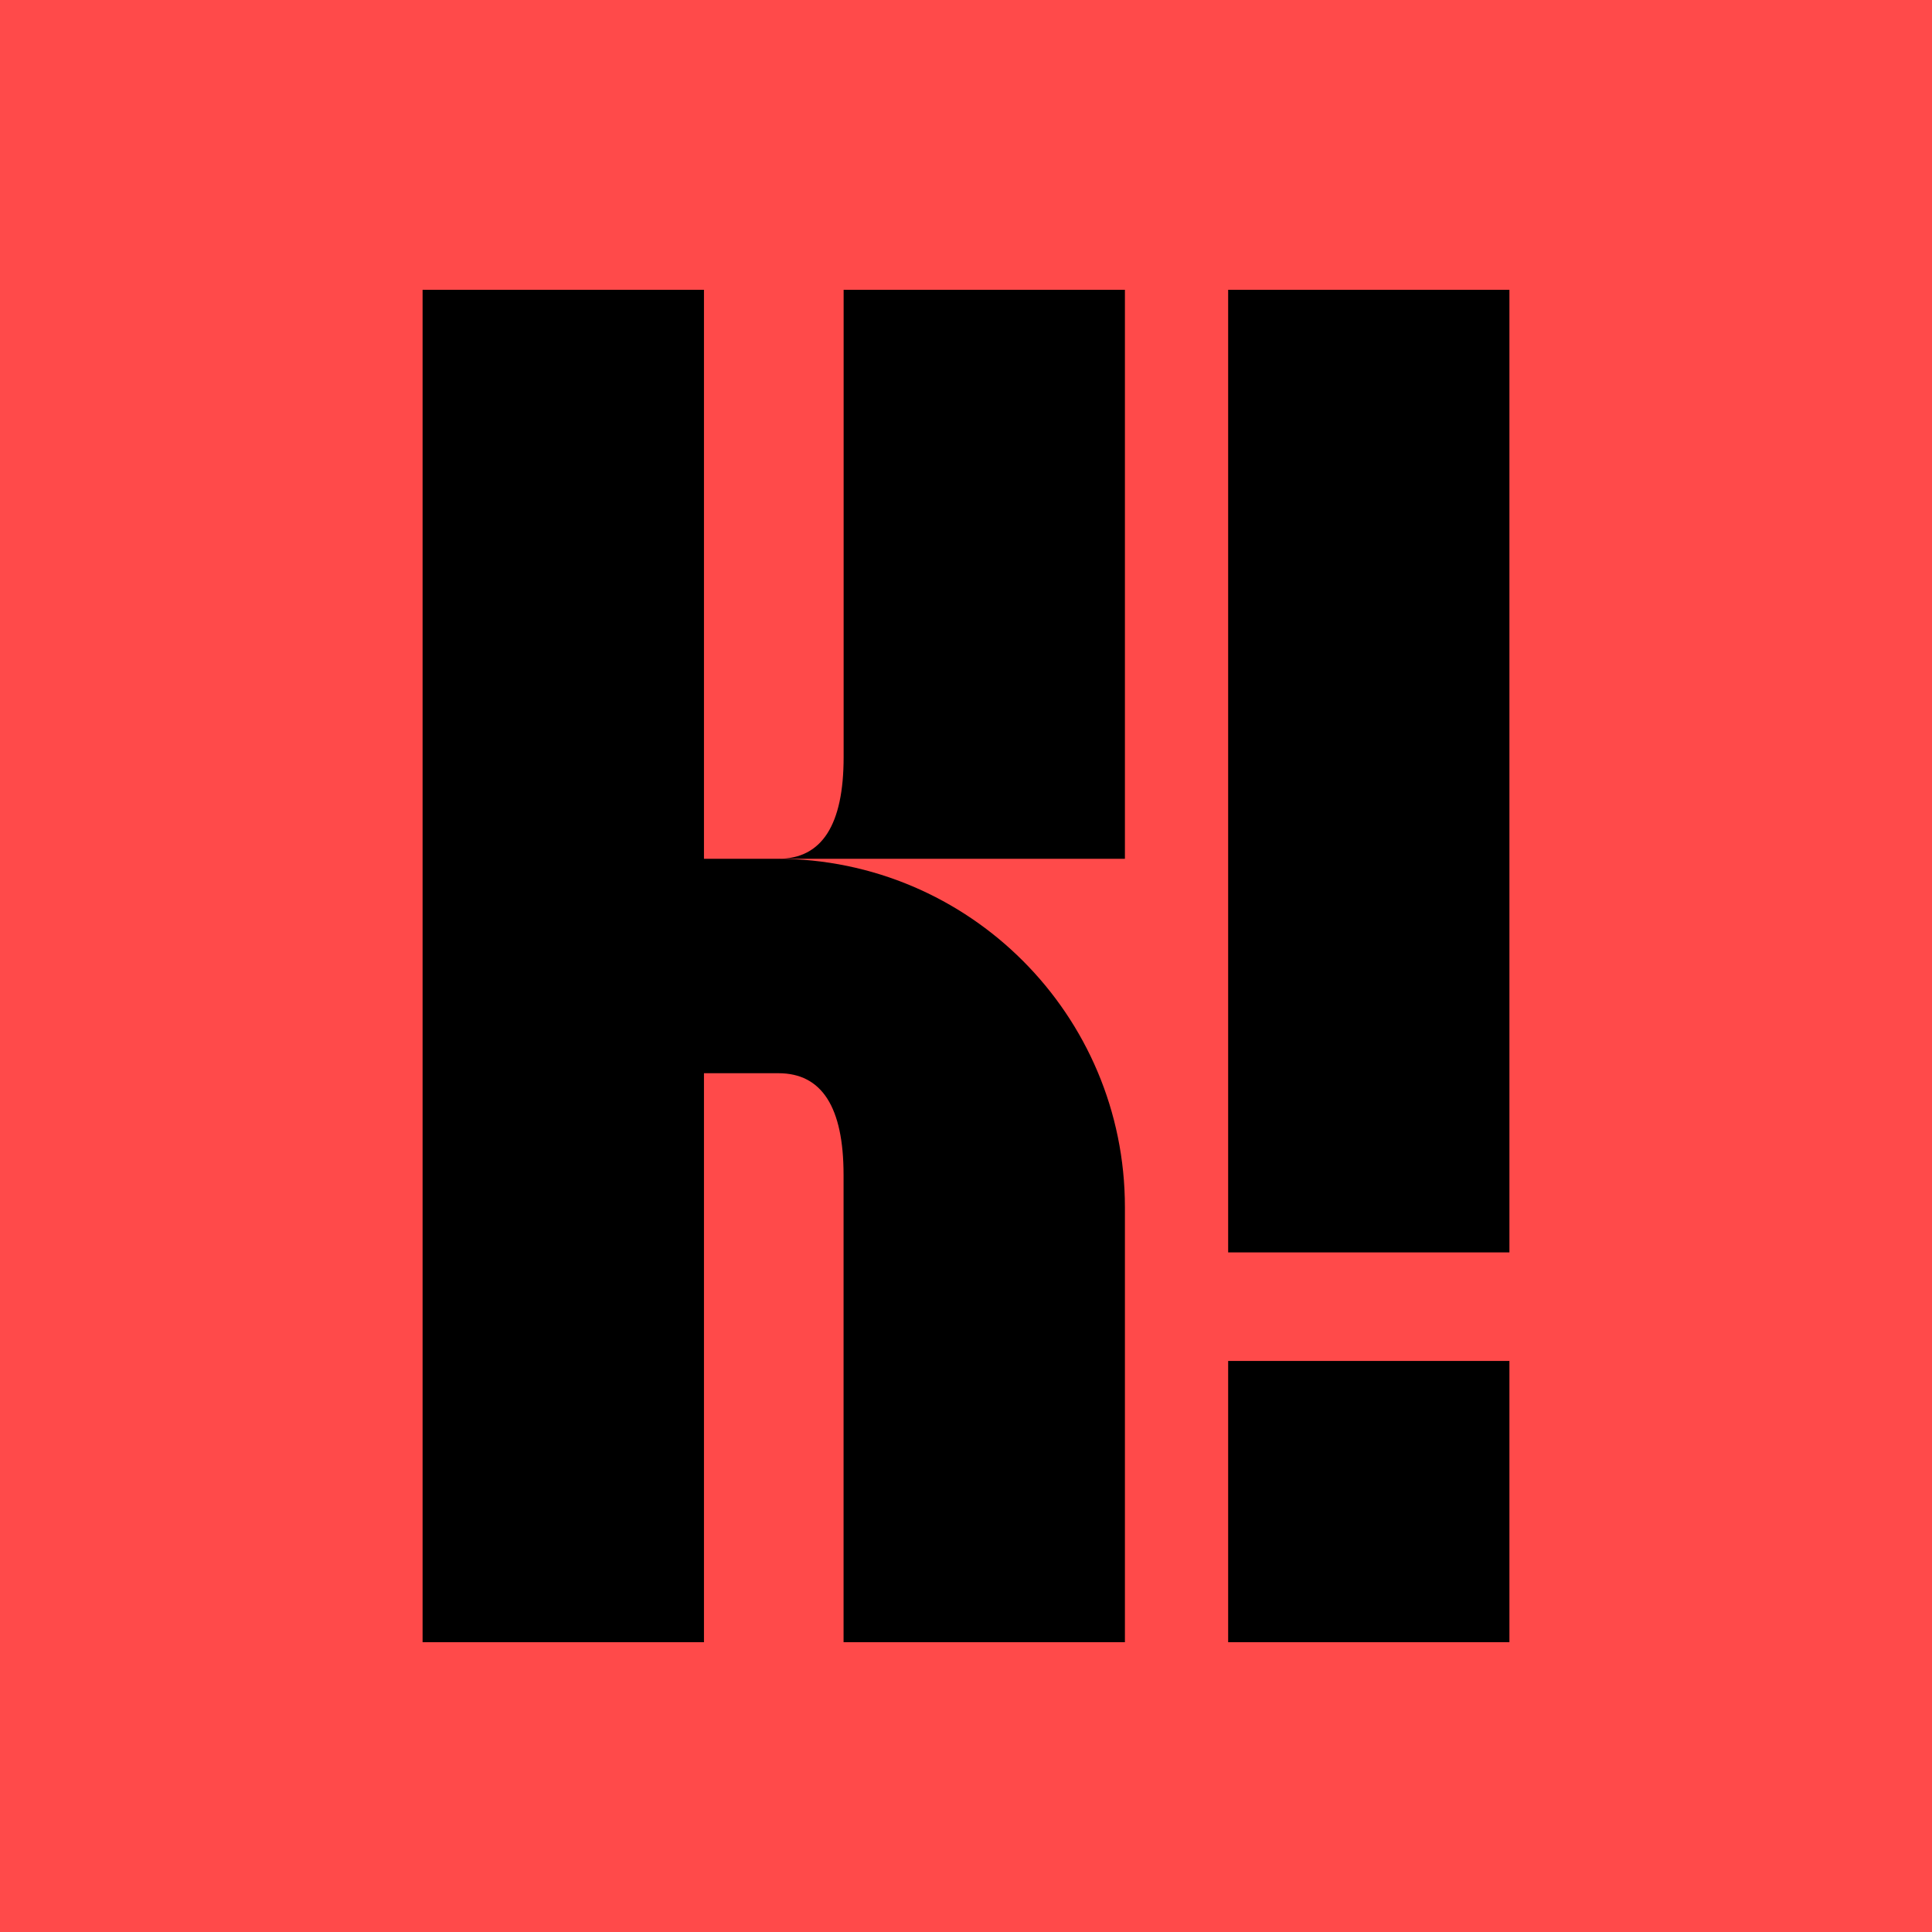 <svg xmlns="http://www.w3.org/2000/svg" width="1000" height="1000"><rect width="1000" height="1000" fill="#ff4a4a" rx="0" ry="0"/><svg xmlns="http://www.w3.org/2000/svg" xmlns:svgjs="http://svgjs.com/svgjs" xmlns:xlink="http://www.w3.org/1999/xlink" width="803.63" height="1000" transform="matrix(.7 0 0 .7 218.73 150)"><svg xmlns="http://www.w3.org/2000/svg" data-name="Laag 1" viewBox="0 0 803.63 1000"><path d="M262.09 420.72h-54.03V0H0v1000h208.06V579.28h55.06c32.1 0 48.16 25.07 48.16 75.17v345.54h208.04V678.32c0-142.12-115.1-257.4-257.23-257.61Z" class="cls-1"/><path d="M311.33 312.66v32.89c0 50.1-16.06 75.17-48.15 75.17h256.14V0H311.33zm284.33 479.37h207.97V1000H595.66zm0-792.03h207.97v711.77H595.66z" class="cls-1"/></svg></svg></svg>